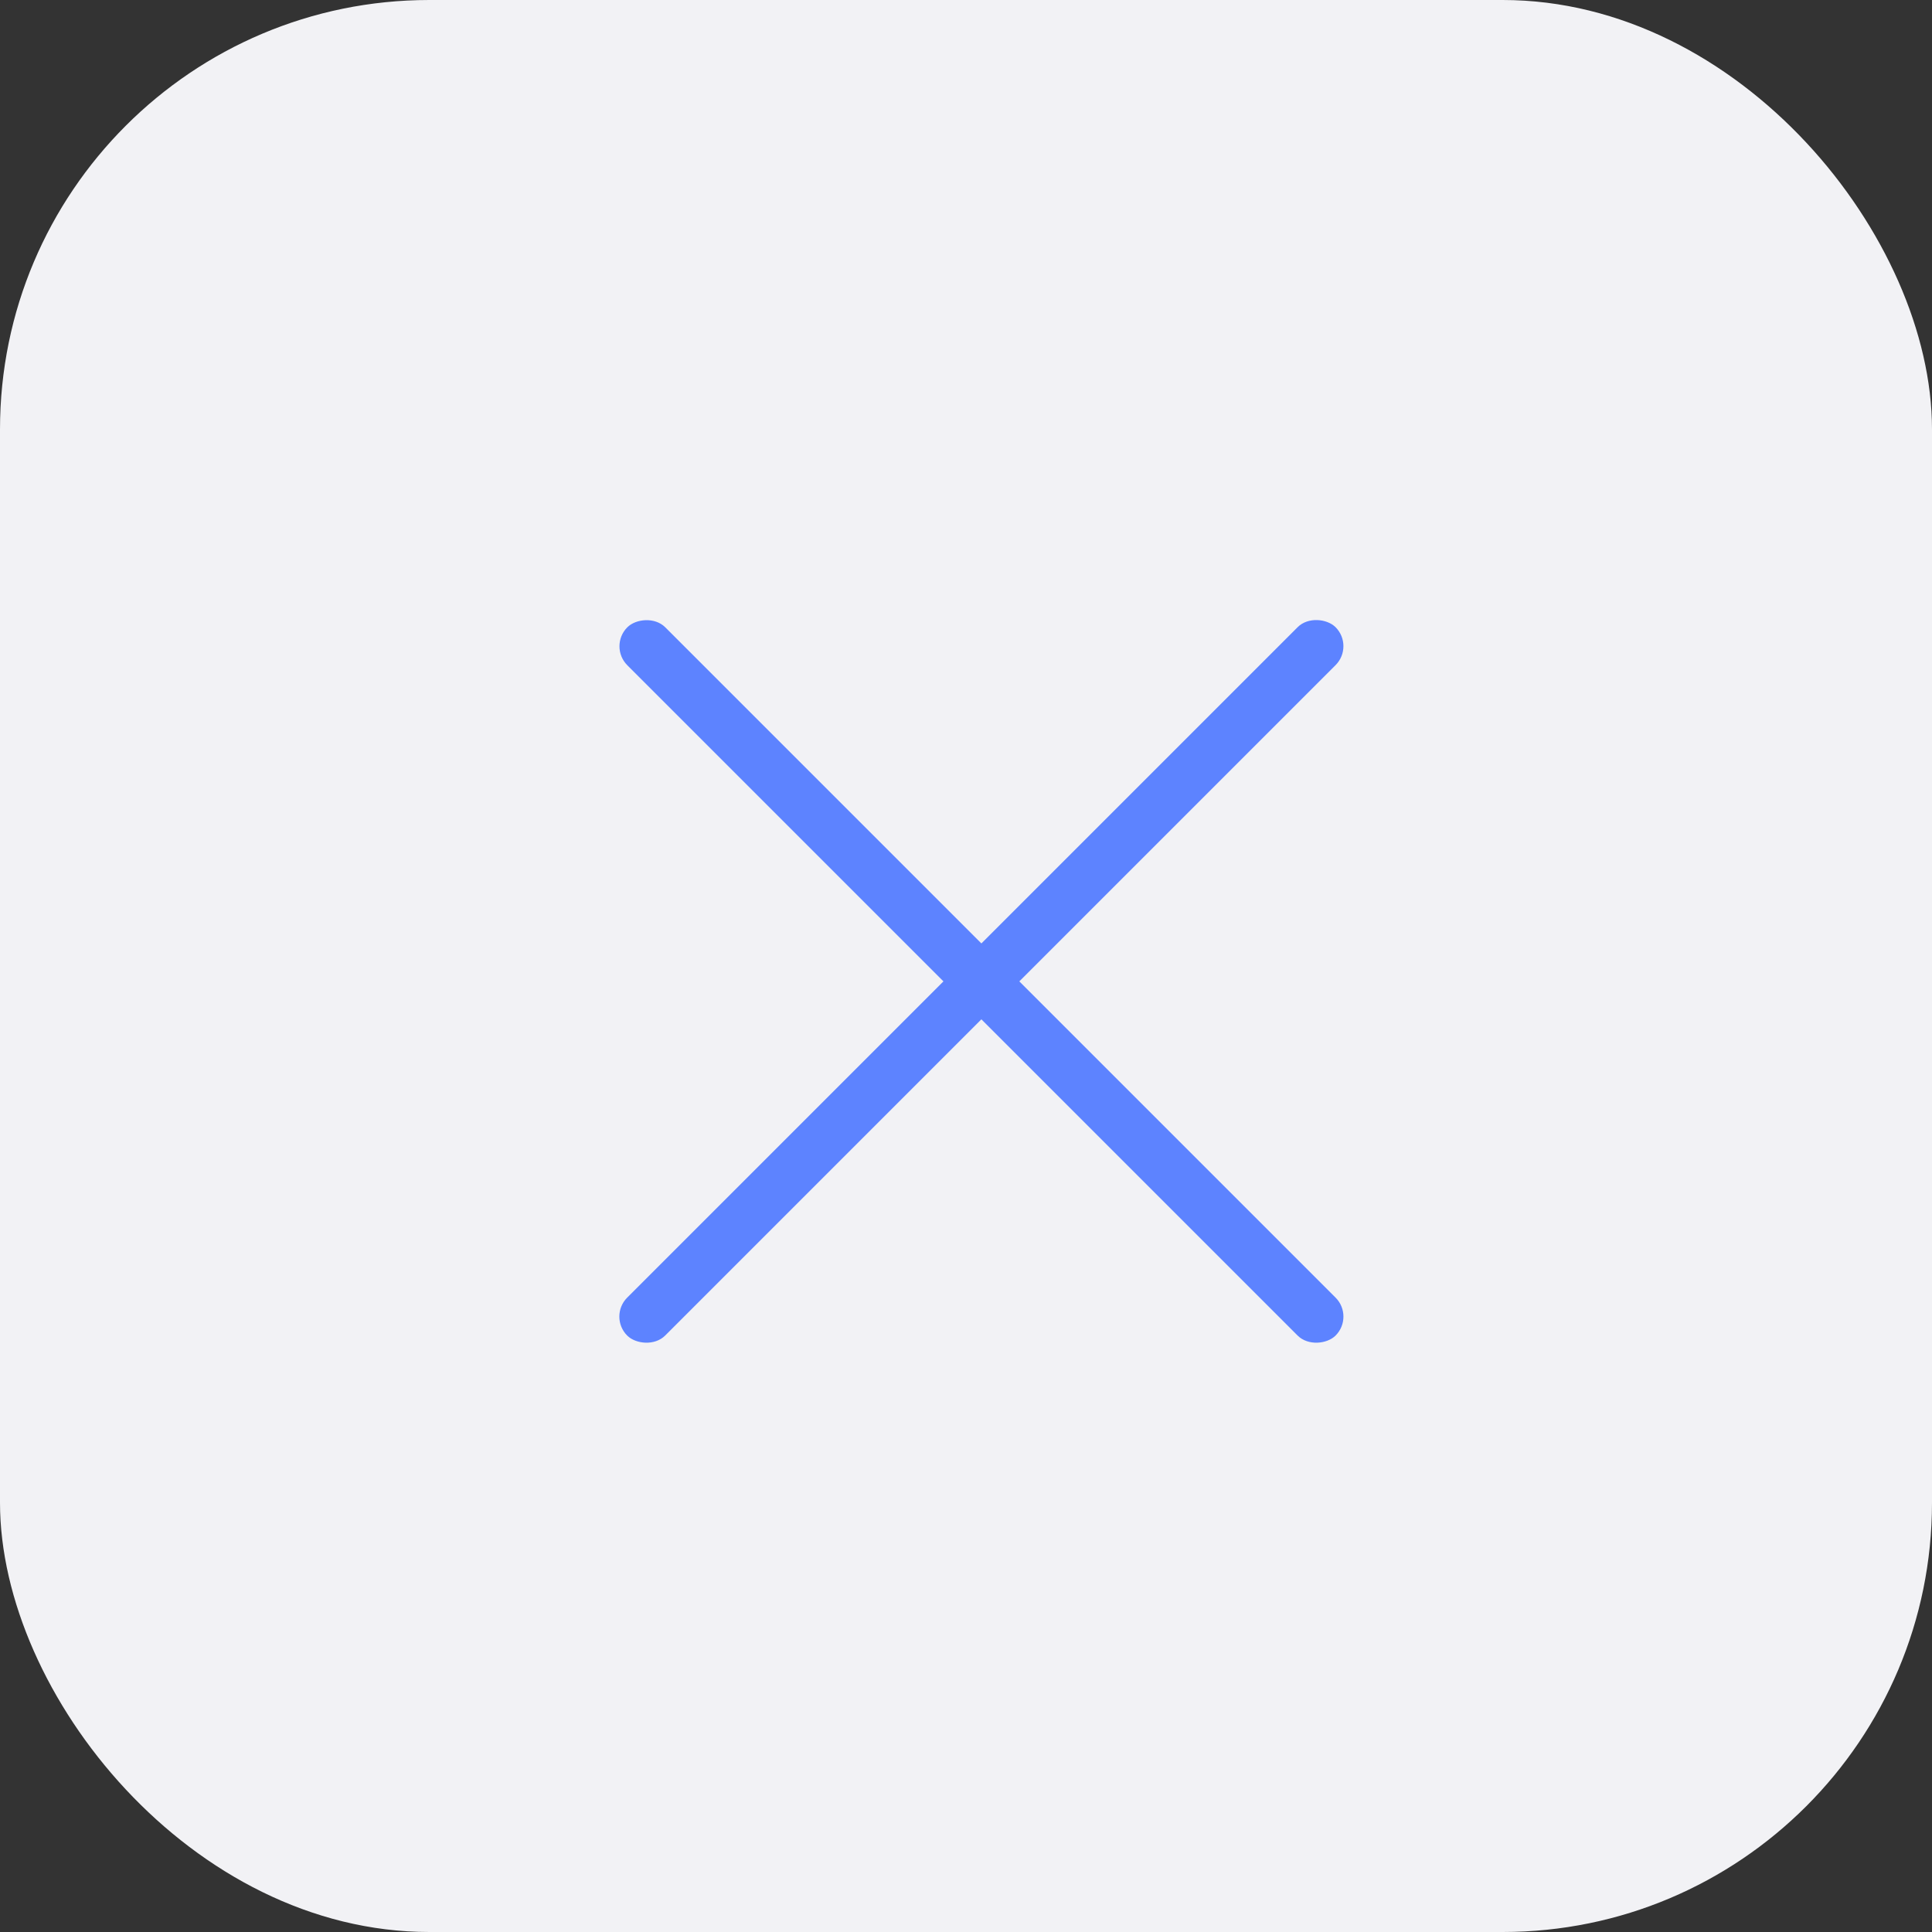 <?xml version="1.0" encoding="UTF-8"?> <svg xmlns="http://www.w3.org/2000/svg" width="54" height="54" viewBox="0 0 54 54" fill="none"><rect x="0" y="0" width="54" height="54" fill="#333333" stroke="none"/><rect width="54" height="54" rx="12" fill="#F2F2F5"></rect><rect x="17" y="36.799" width="28" height="1.5" rx="0.75" transform="rotate(-45 17 36.799)" fill="#5D83FF"></rect><rect width="28" height="1.5" rx="0.75" transform="matrix(-0.707 -0.707 -0.707 0.707 37.86 36.799)" fill="#5D83FF"></rect></svg> 